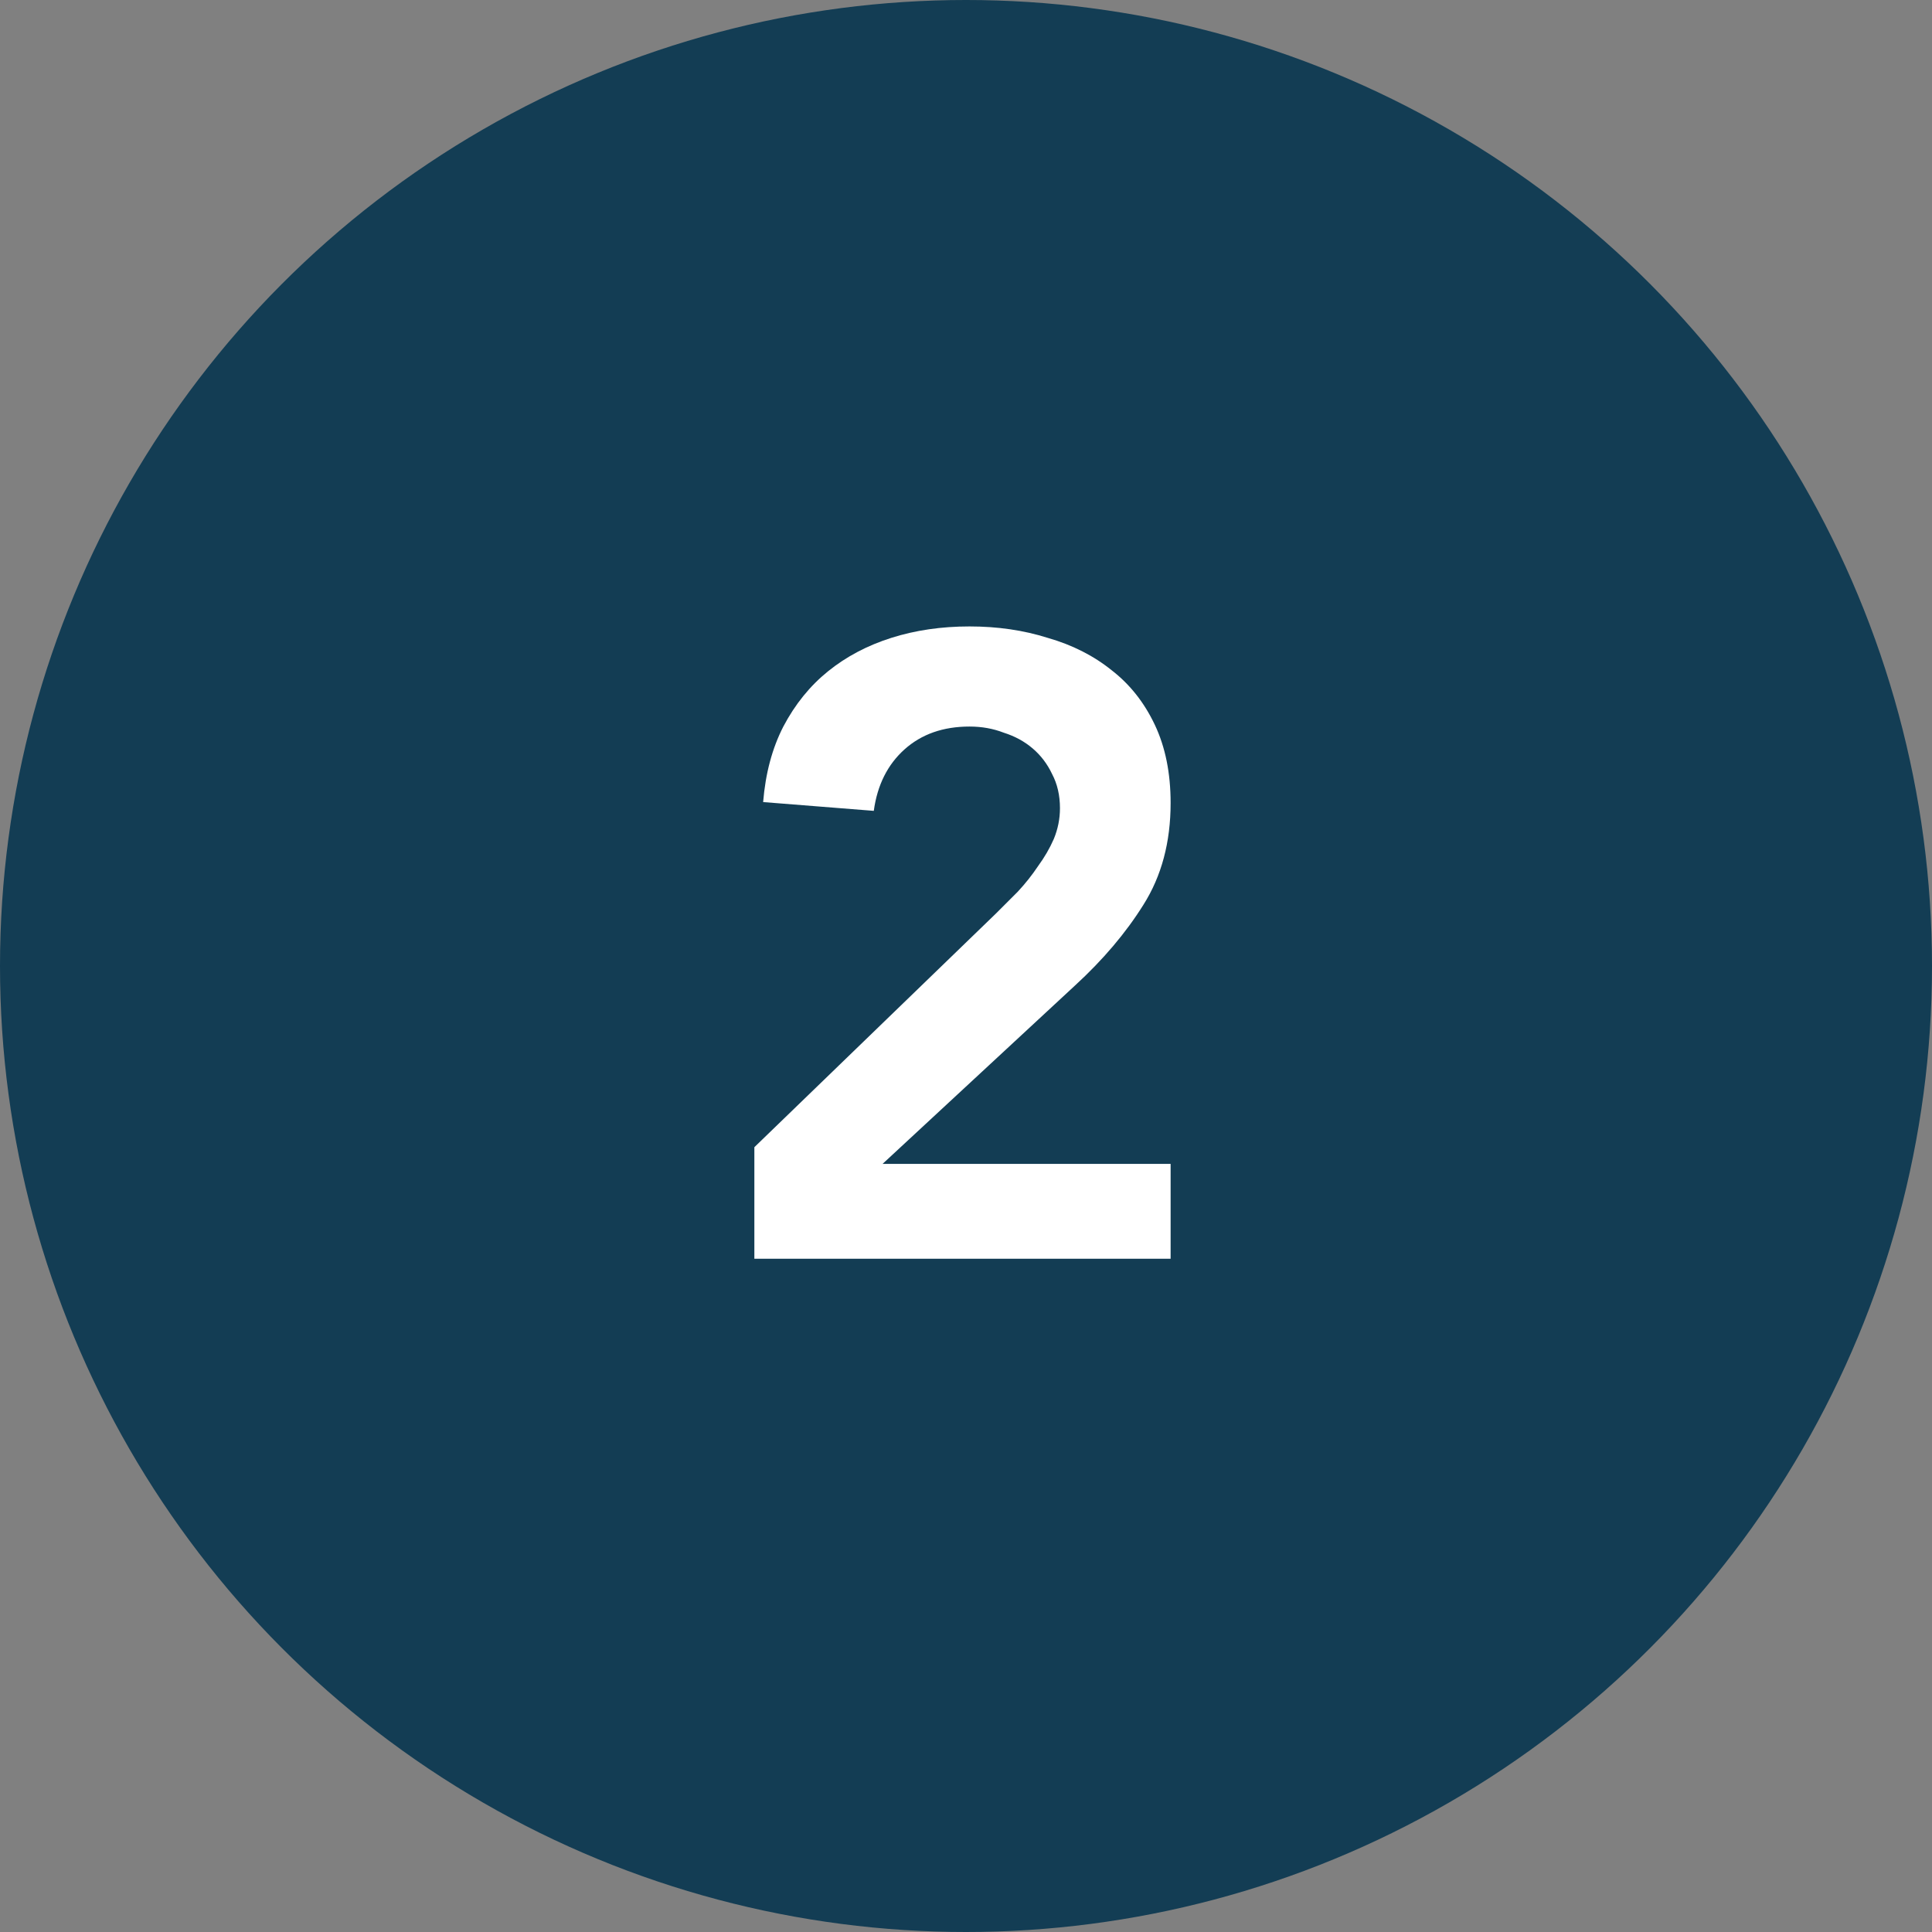 <svg width="66" height="66" viewBox="0 0 66 66" fill="none" xmlns="http://www.w3.org/2000/svg">
<rect x="0" y="0" width="66" height="66" fill="#808080" stroke="none"/>
<circle cx="33" cy="33" r="33" fill="#133D54"/>
<path d="M25.77 39.19L34.02 31.21C34.26 30.97 34.51 30.72 34.77 30.46C35.03 30.18 35.26 29.89 35.46 29.59C35.68 29.29 35.86 28.98 36 28.66C36.14 28.32 36.21 27.97 36.21 27.61C36.21 27.17 36.12 26.78 35.94 26.44C35.78 26.1 35.56 25.81 35.28 25.57C35 25.33 34.67 25.15 34.29 25.03C33.93 24.89 33.54 24.82 33.12 24.82C32.22 24.82 31.48 25.08 30.9 25.6C30.32 26.12 29.97 26.82 29.85 27.7L26.07 27.4C26.15 26.42 26.38 25.56 26.76 24.82C27.16 24.06 27.67 23.43 28.29 22.93C28.91 22.43 29.63 22.05 30.45 21.79C31.27 21.53 32.16 21.4 33.12 21.4C34.08 21.4 34.97 21.53 35.79 21.79C36.63 22.03 37.36 22.4 37.98 22.9C38.6 23.38 39.09 24 39.45 24.76C39.81 25.52 39.99 26.41 39.99 27.43C39.99 28.77 39.68 29.93 39.06 30.91C38.46 31.87 37.68 32.79 36.72 33.67L30.15 39.76H39.99V43H25.77V39.19Z" fill="white"/>
</svg>
